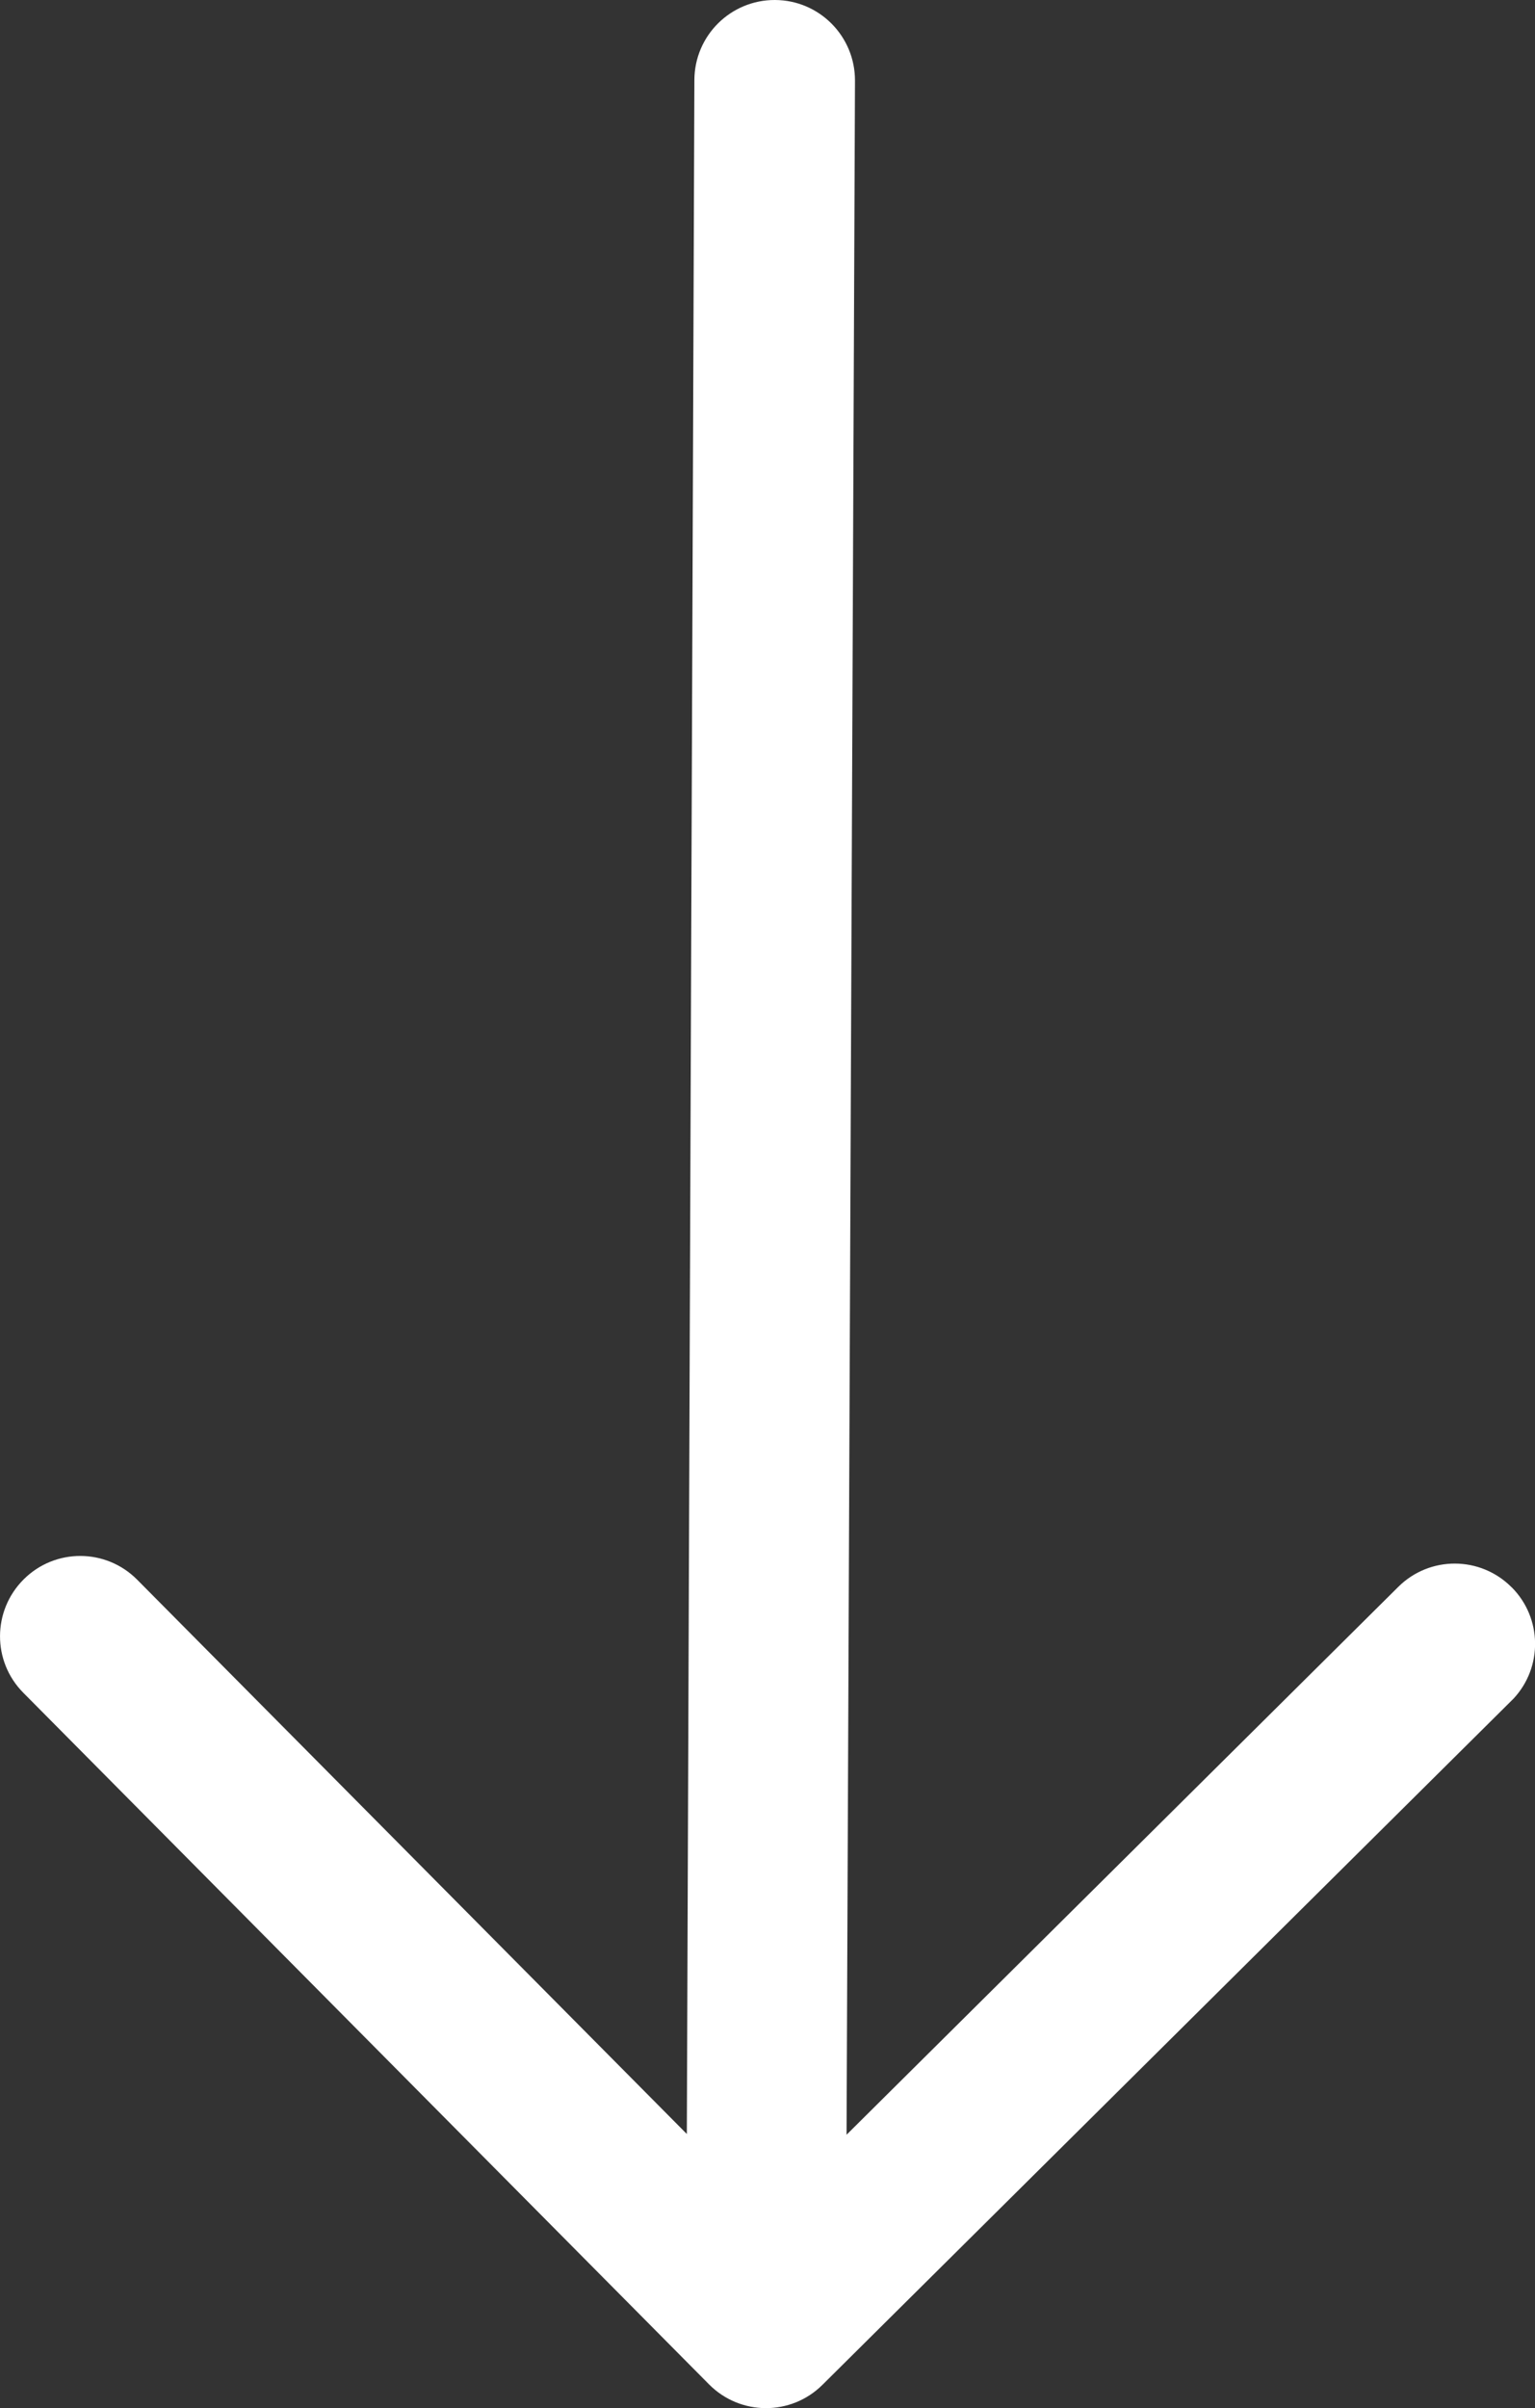 <?xml version="1.0" encoding="UTF-8"?>
<svg id="Livello_1" data-name="Livello 1" xmlns="http://www.w3.org/2000/svg" viewBox="0 0 191.35 299.97">
  <rect x="0" y="0" width="191.35" height="299.97" fill="#333333" stroke="none"/>
  <defs>
    <style>
      .cls-1 {
        fill: #fff;
        stroke-width: 0px;
      }
    </style>
  </defs>
  <g id="Layer_73" data-name="Layer 73">
    <path class="cls-1" d="m188.44,197.73c-3.89-3.92-10.22-3.95-14.14-.05l-68.77,68.24,1.05-255.86C106.6,4.52,102.14.02,96.61,0s-10.03,4.44-10.05,9.97l-.94,255.86L17.1,196.78c-3.89-3.92-10.22-3.95-14.14-.05s-3.95,10.22-.05,14.14l85.48,86.15c3.89,3.92,10.22,3.95,14.14.05l86.15-85.48c3.66-3.93,3.56-10.05-.23-13.86h0Z"/>
  </g>
</svg>